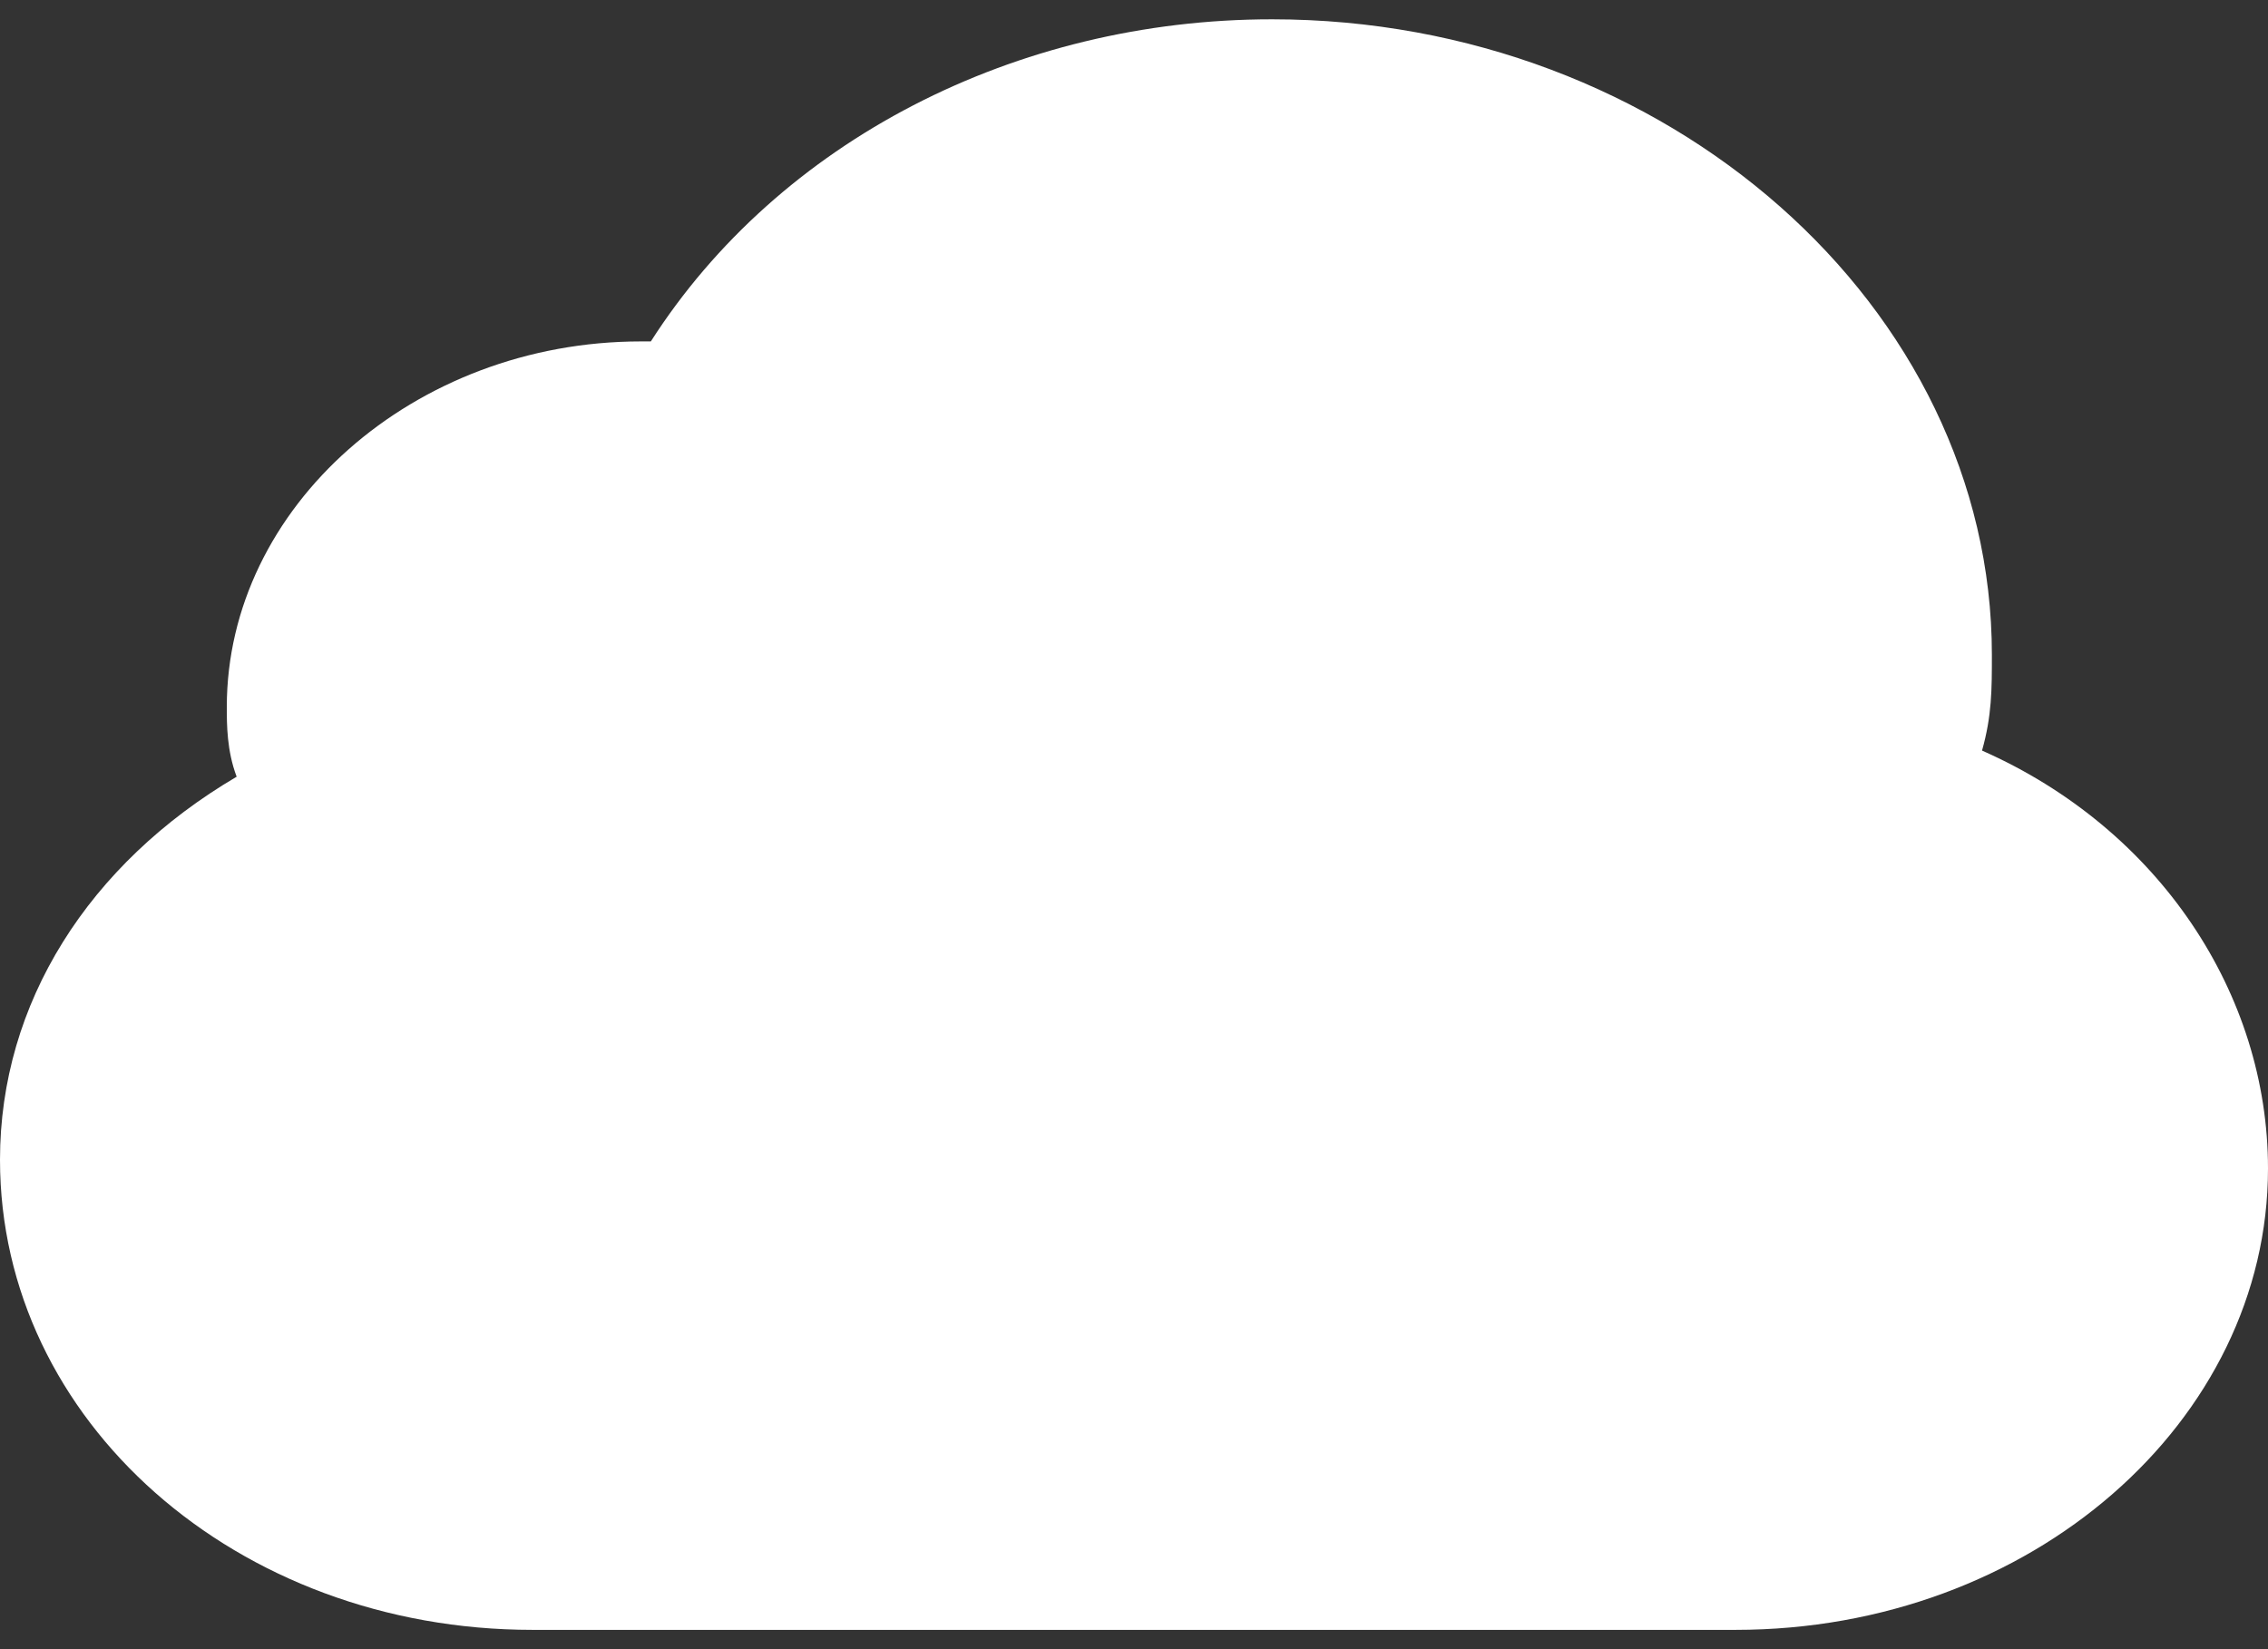 <svg width="55" height="40" viewBox="0 0 55 40" fill="none" xmlns="http://www.w3.org/2000/svg">
<rect x="0" y="0" width="55" height="40" fill="#333333" stroke="none"/>
<path d="M42.087 39.532H12.913C5.739 39.532 0 34.465 0 28.13C0 24.329 2.152 20.95 5.739 18.839C5.5 18.205 5.5 17.572 5.5 17.149C5.5 12.293 10.043 8.281 15.543 8.281H15.783C18.891 3.424 24.63 0.468 30.848 0.468C40.413 0.468 48.304 7.436 48.304 15.882C48.304 16.727 48.304 17.36 48.065 18.205C52.37 20.106 55 24.118 55 28.341C55 34.465 49.261 39.532 42.087 39.532Z" fill="white"/>
</svg>
